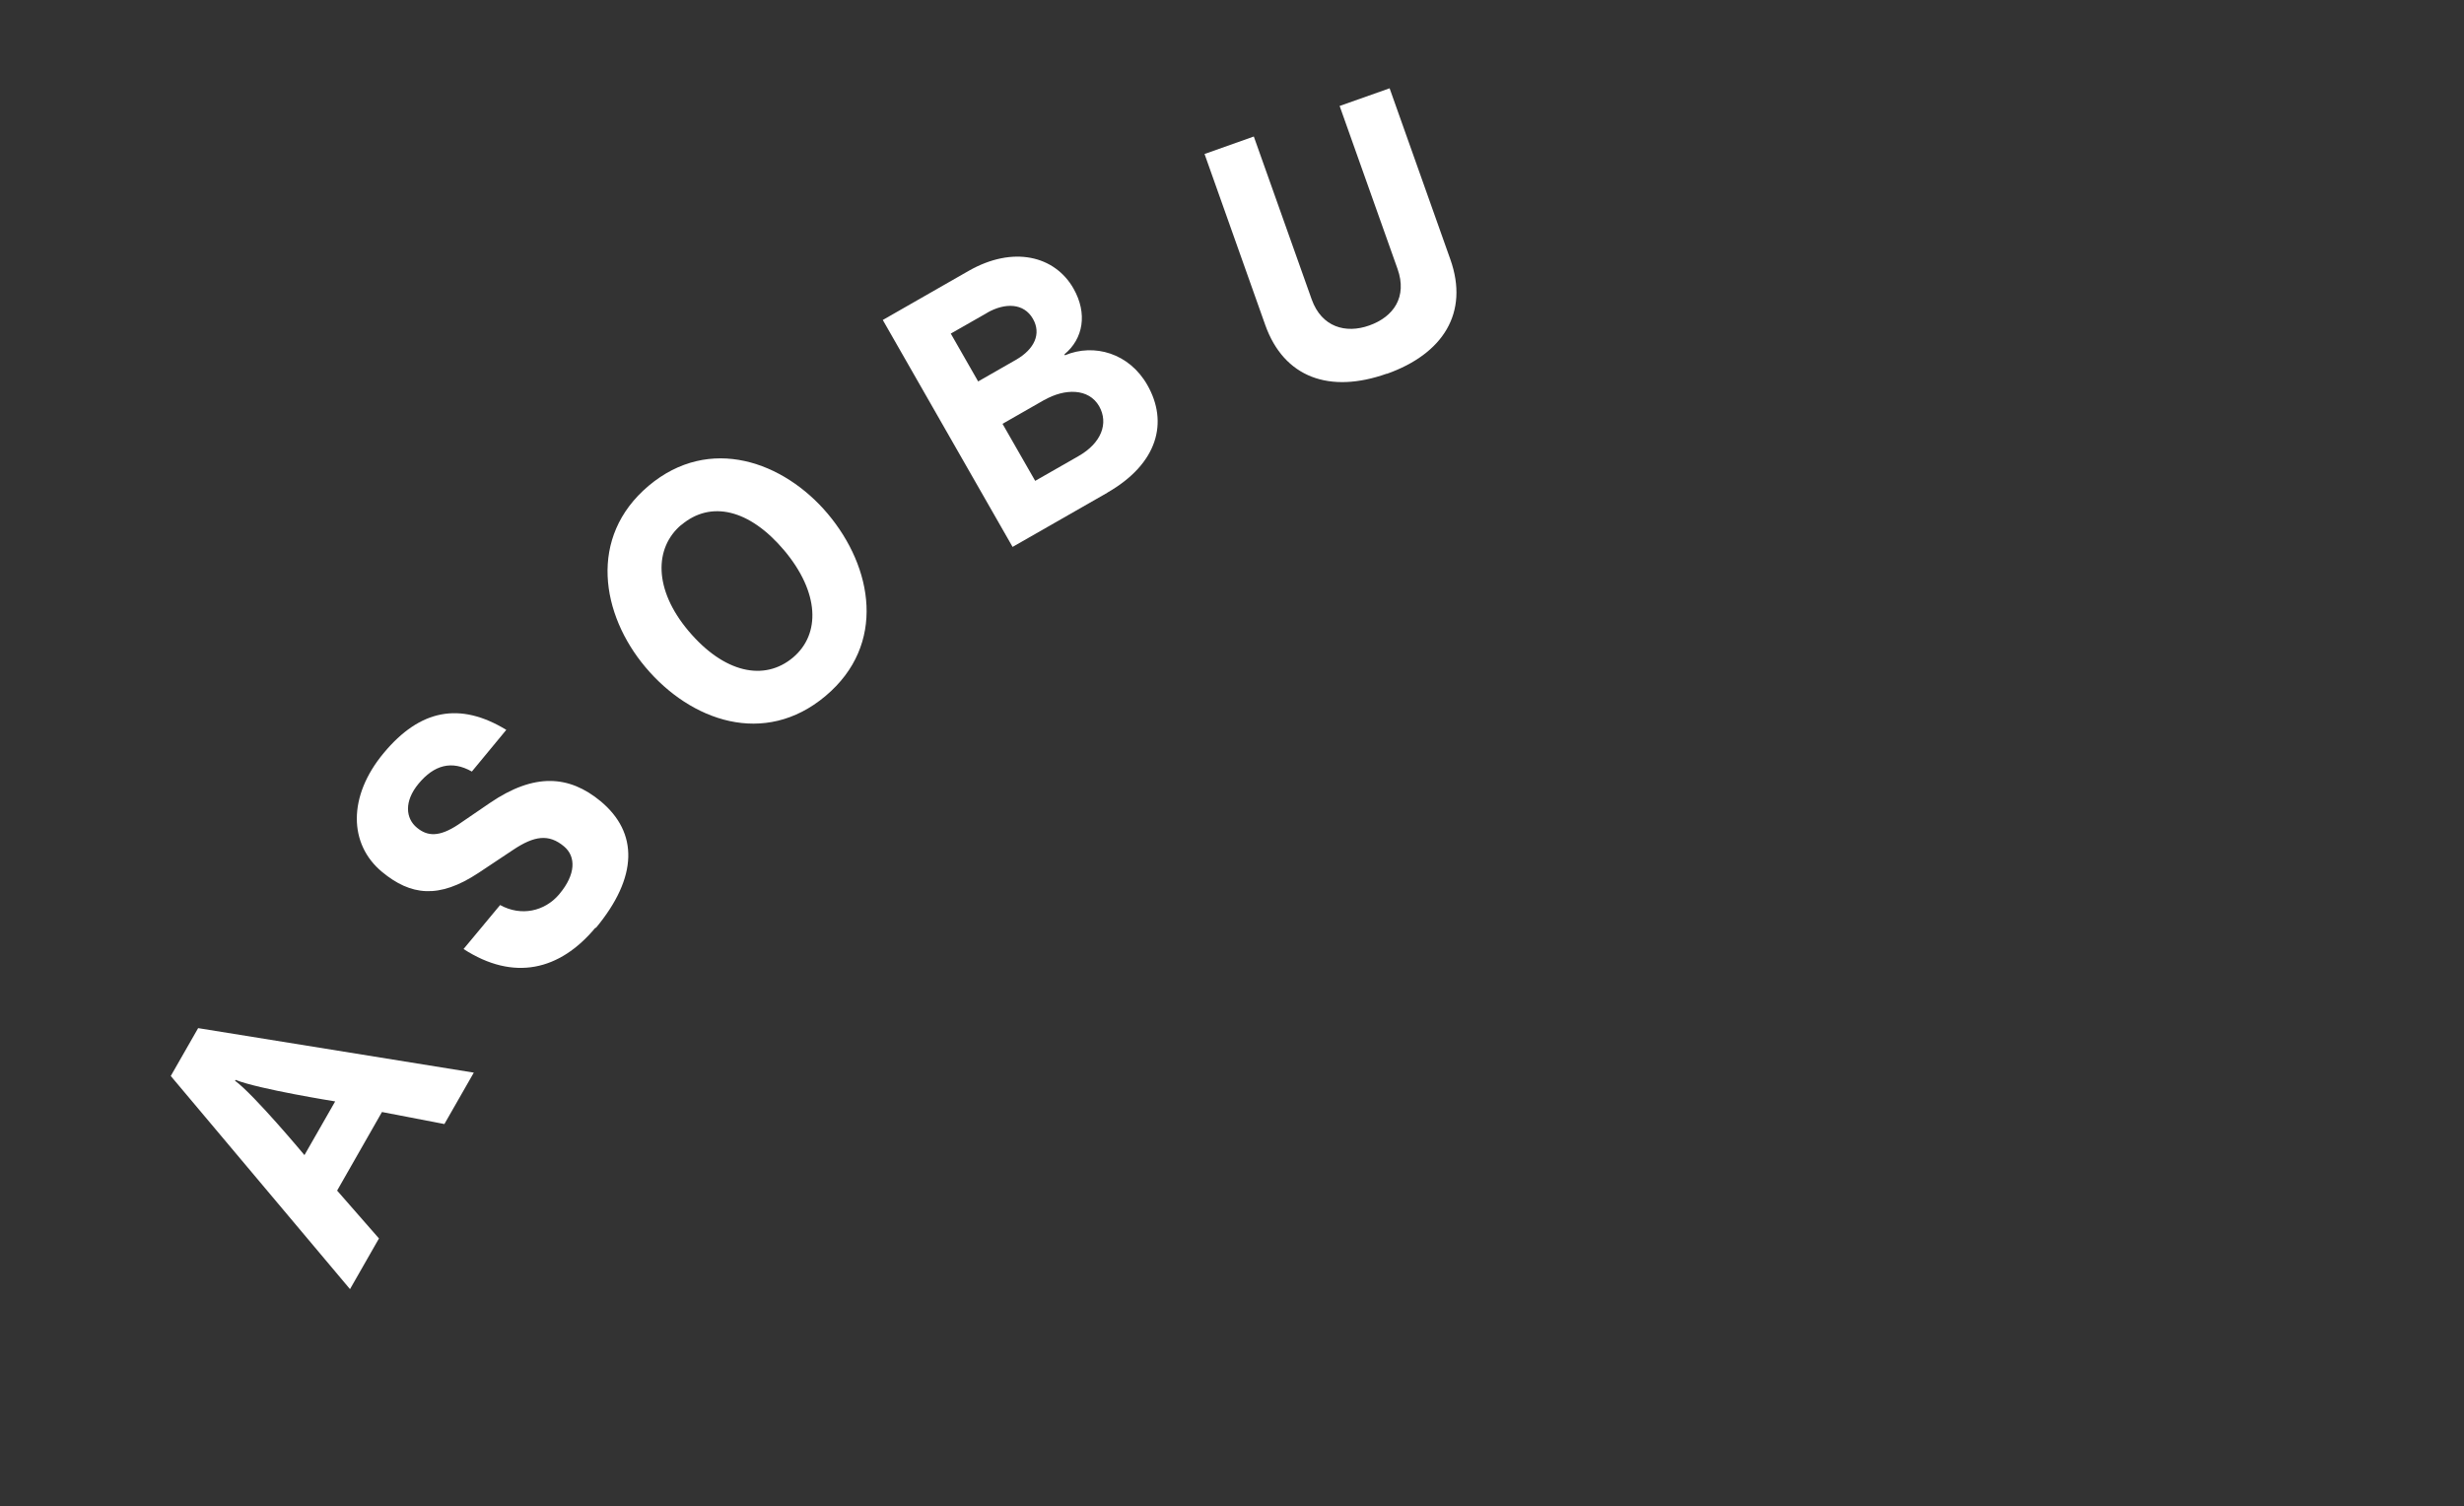 <?xml version="1.0" encoding="UTF-8"?><svg id="_イヤー_2" xmlns="http://www.w3.org/2000/svg" width="139.53" height="85.29" viewBox="0 0 139.53 85.29"><rect x="0" y="0" width="139.53" height="85.29" fill="#333333" stroke="none"/><defs><style>.cls-1{fill:none;}.cls-2{fill:#fff;}</style></defs><g id="_"><g><path class="cls-2" d="M25.16,63.65l-3.53-.68-2.54,4.45,2.37,2.71-1.64,2.87-10.15-12.07,1.55-2.71,15.61,2.52-1.67,2.92Zm-11.82-2.5l-.03,.05c1.1,.81,3.93,4.21,3.93,4.21l1.74-3.04s-4.37-.7-5.64-1.22Z"/><path class="cls-2" d="M33.72,52.53c-2.02,2.43-4.63,3.05-7.47,1.21l2.07-2.49c1.2,.66,2.52,.35,3.33-.59l.04-.05c.91-1.09,.94-2.1,.25-2.68-.86-.72-1.68-.61-2.89,.2l-1.97,1.31c-2.23,1.47-3.82,1.28-5.45-.07-1.88-1.56-1.95-4.27,.1-6.73,2.07-2.49,4.33-2.9,6.94-1.31l-1.95,2.36c-1.15-.65-2.14-.37-3.02,.69-.83,1-.73,1.97-.09,2.49,.6,.5,1.27,.53,2.33-.17l1.8-1.23c2.51-1.71,4.48-1.58,6.27-.1,2.14,1.78,2.13,4.29-.27,7.18Z"/><path class="cls-2" d="M46.75,39.41c-3.46,2.91-7.64,1.42-10.2-1.63-2.5-2.97-3.27-7.36,.18-10.27,3.46-2.91,7.66-1.36,10.14,1.58,2.56,3.04,3.34,7.41-.12,10.32Zm-8.17-9.69c-1.53,1.29-1.58,3.65,.41,6.01,2,2.37,4.28,2.88,5.92,1.5,1.57-1.33,1.49-3.69-.5-6.06-1.98-2.35-4.17-2.84-5.82-1.45Z"/><path class="cls-2" d="M62.71,27.9l-5.37,3.07-7.35-12.85,4.86-2.78c2.52-1.44,4.88-.86,5.94,1,.8,1.41,.56,2.84-.52,3.73,.02,0,.03,.05,.03,.05,1.67-.7,3.65-.11,4.67,1.68,1.2,2.1,.61,4.45-2.27,6.1Zm-6.8-10.19l-2.07,1.18,1.55,2.71,2.15-1.23c1.04-.6,1.44-1.47,.95-2.32-.51-.89-1.57-.92-2.59-.34Zm3.22,4.94l-2.36,1.35,1.85,3.23,2.45-1.4c1.3-.74,1.72-1.86,1.17-2.83-.59-1.02-1.94-1.01-3.1-.35Z"/><path class="cls-2" d="M78.53,21.16c-3.24,1.15-5.82,.22-6.88-2.75l-3.44-9.69,2.79-.99,3.28,9.23c.56,1.56,1.92,1.95,3.26,1.47,1.38-.49,2.16-1.62,1.6-3.2l-3.28-9.23,2.83-1,3.44,9.69c1.07,3.02-.41,5.35-3.6,6.48Z"/></g><rect class="cls-1" width="139.53" height="85.29"/></g></svg>